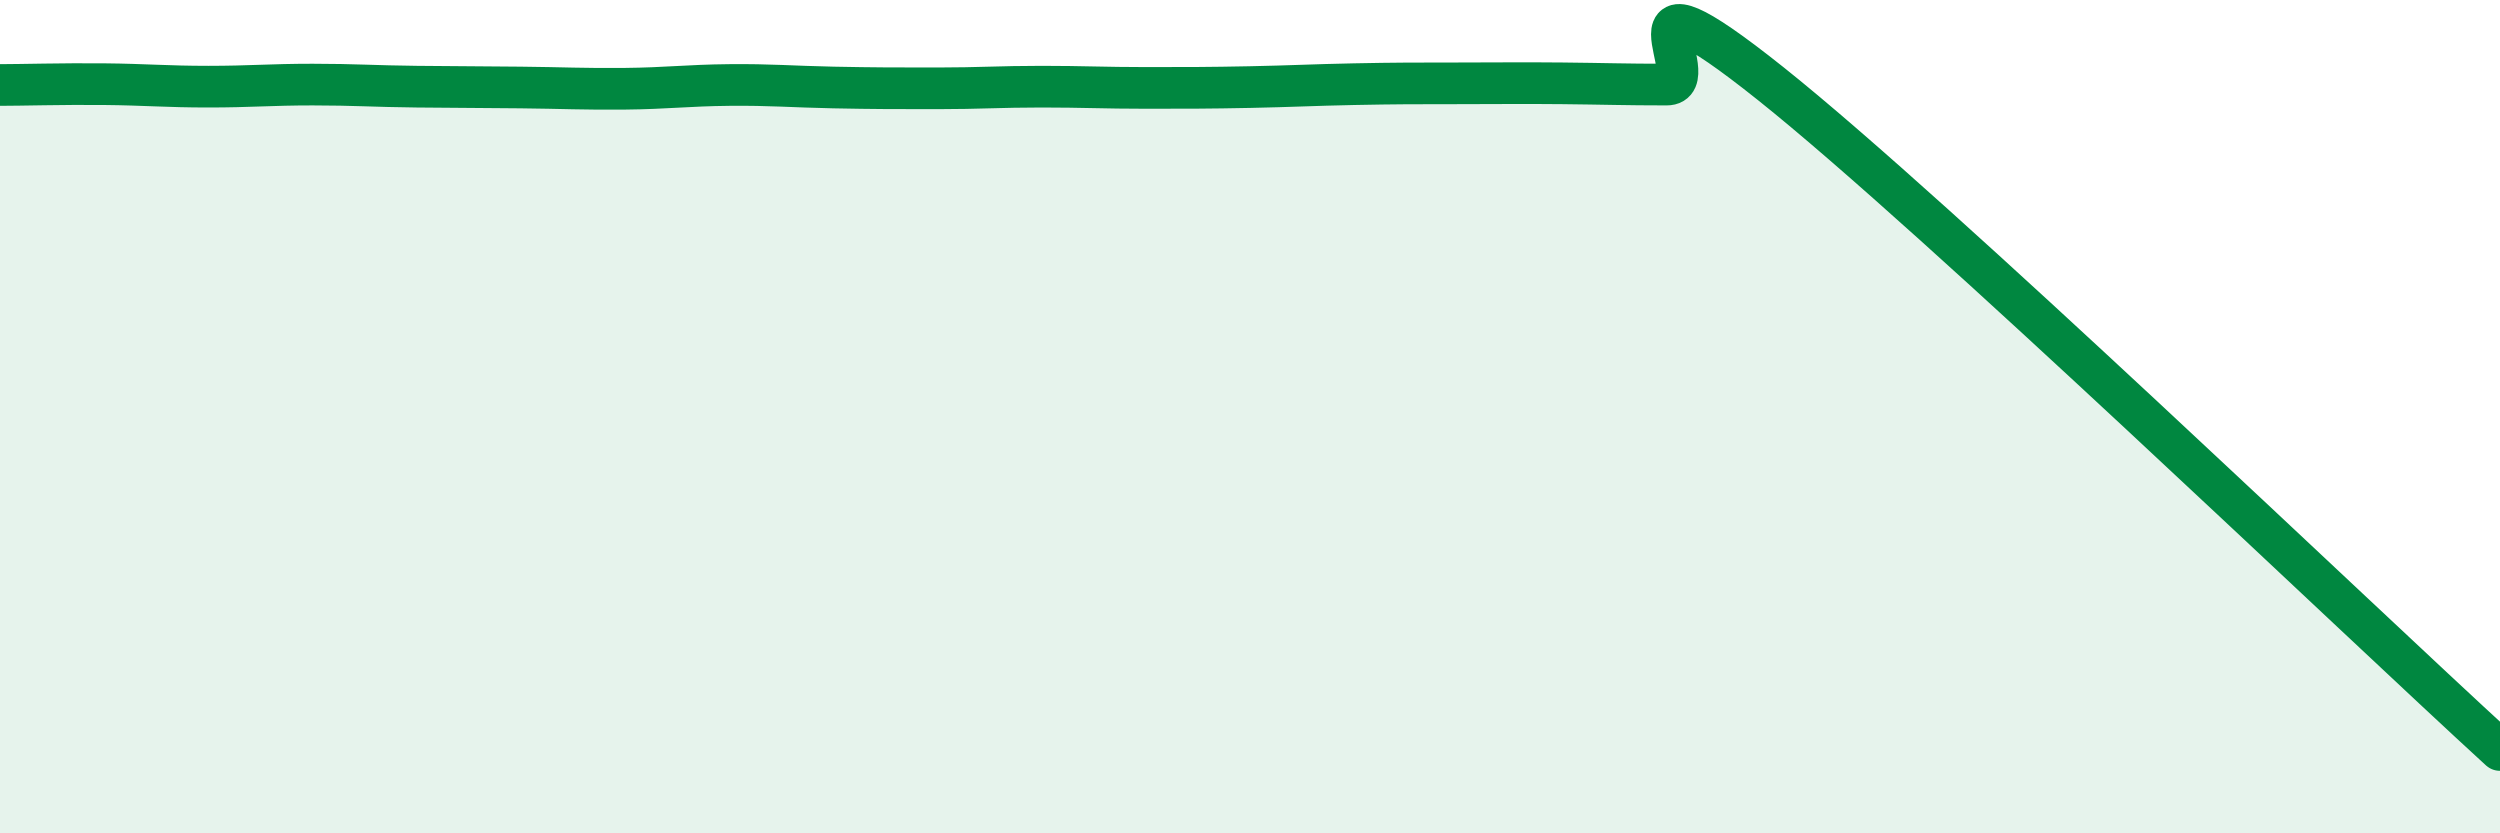 
    <svg width="60" height="20" viewBox="0 0 60 20" xmlns="http://www.w3.org/2000/svg">
      <path
        d="M 0,2.04 C 0.5,2.04 1.5,2.01 2.5,2.02 C 3.5,2.03 4,2.08 5,2.08 C 6,2.08 6.5,2.03 7.5,2.03 C 8.5,2.03 9,2.07 10,2.08 C 11,2.09 11.5,2.09 12.5,2.1 C 13.5,2.11 14,2.14 15,2.13 C 16,2.12 16.5,2.05 17.5,2.04 C 18.5,2.03 19,2.08 20,2.1 C 21,2.12 21.5,2.12 22.5,2.12 C 23.5,2.12 24,2.08 25,2.08 C 26,2.08 26.5,2.11 27.5,2.11 C 28.5,2.11 29,2.11 30,2.09 C 31,2.07 31.5,2.04 32.5,2.02 C 33.5,2 34,2 35,2 C 36,2 36.5,1.99 37.5,2 C 38.5,2.01 39,2.03 40,2.03 C 41,2.03 38.5,-1.18 42.5,2.01 C 46.5,5.2 56.5,14.8 60,18L60 20L0 20Z"
        fill="#008740"
        opacity="0.1"
        stroke-linecap="round"
        stroke-linejoin="round"
      />
      <path
        d="M 0,2.04 C 0.5,2.04 1.5,2.01 2.5,2.02 C 3.5,2.03 4,2.08 5,2.08 C 6,2.08 6.5,2.03 7.5,2.03 C 8.5,2.03 9,2.07 10,2.08 C 11,2.09 11.5,2.09 12.5,2.1 C 13.5,2.11 14,2.14 15,2.13 C 16,2.12 16.5,2.05 17.5,2.04 C 18.5,2.03 19,2.08 20,2.1 C 21,2.12 21.5,2.12 22.5,2.12 C 23.5,2.12 24,2.08 25,2.08 C 26,2.08 26.5,2.11 27.5,2.11 C 28.5,2.11 29,2.11 30,2.09 C 31,2.07 31.5,2.04 32.5,2.02 C 33.5,2 34,2 35,2 C 36,2 36.5,1.99 37.5,2 C 38.5,2.01 39,2.03 40,2.03 C 41,2.03 38.5,-1.18 42.5,2.01 C 46.5,5.2 56.5,14.8 60,18"
        stroke="#008740"
        stroke-width="1"
        fill="none"
        stroke-linecap="round"
        stroke-linejoin="round"
      />
    </svg>
  